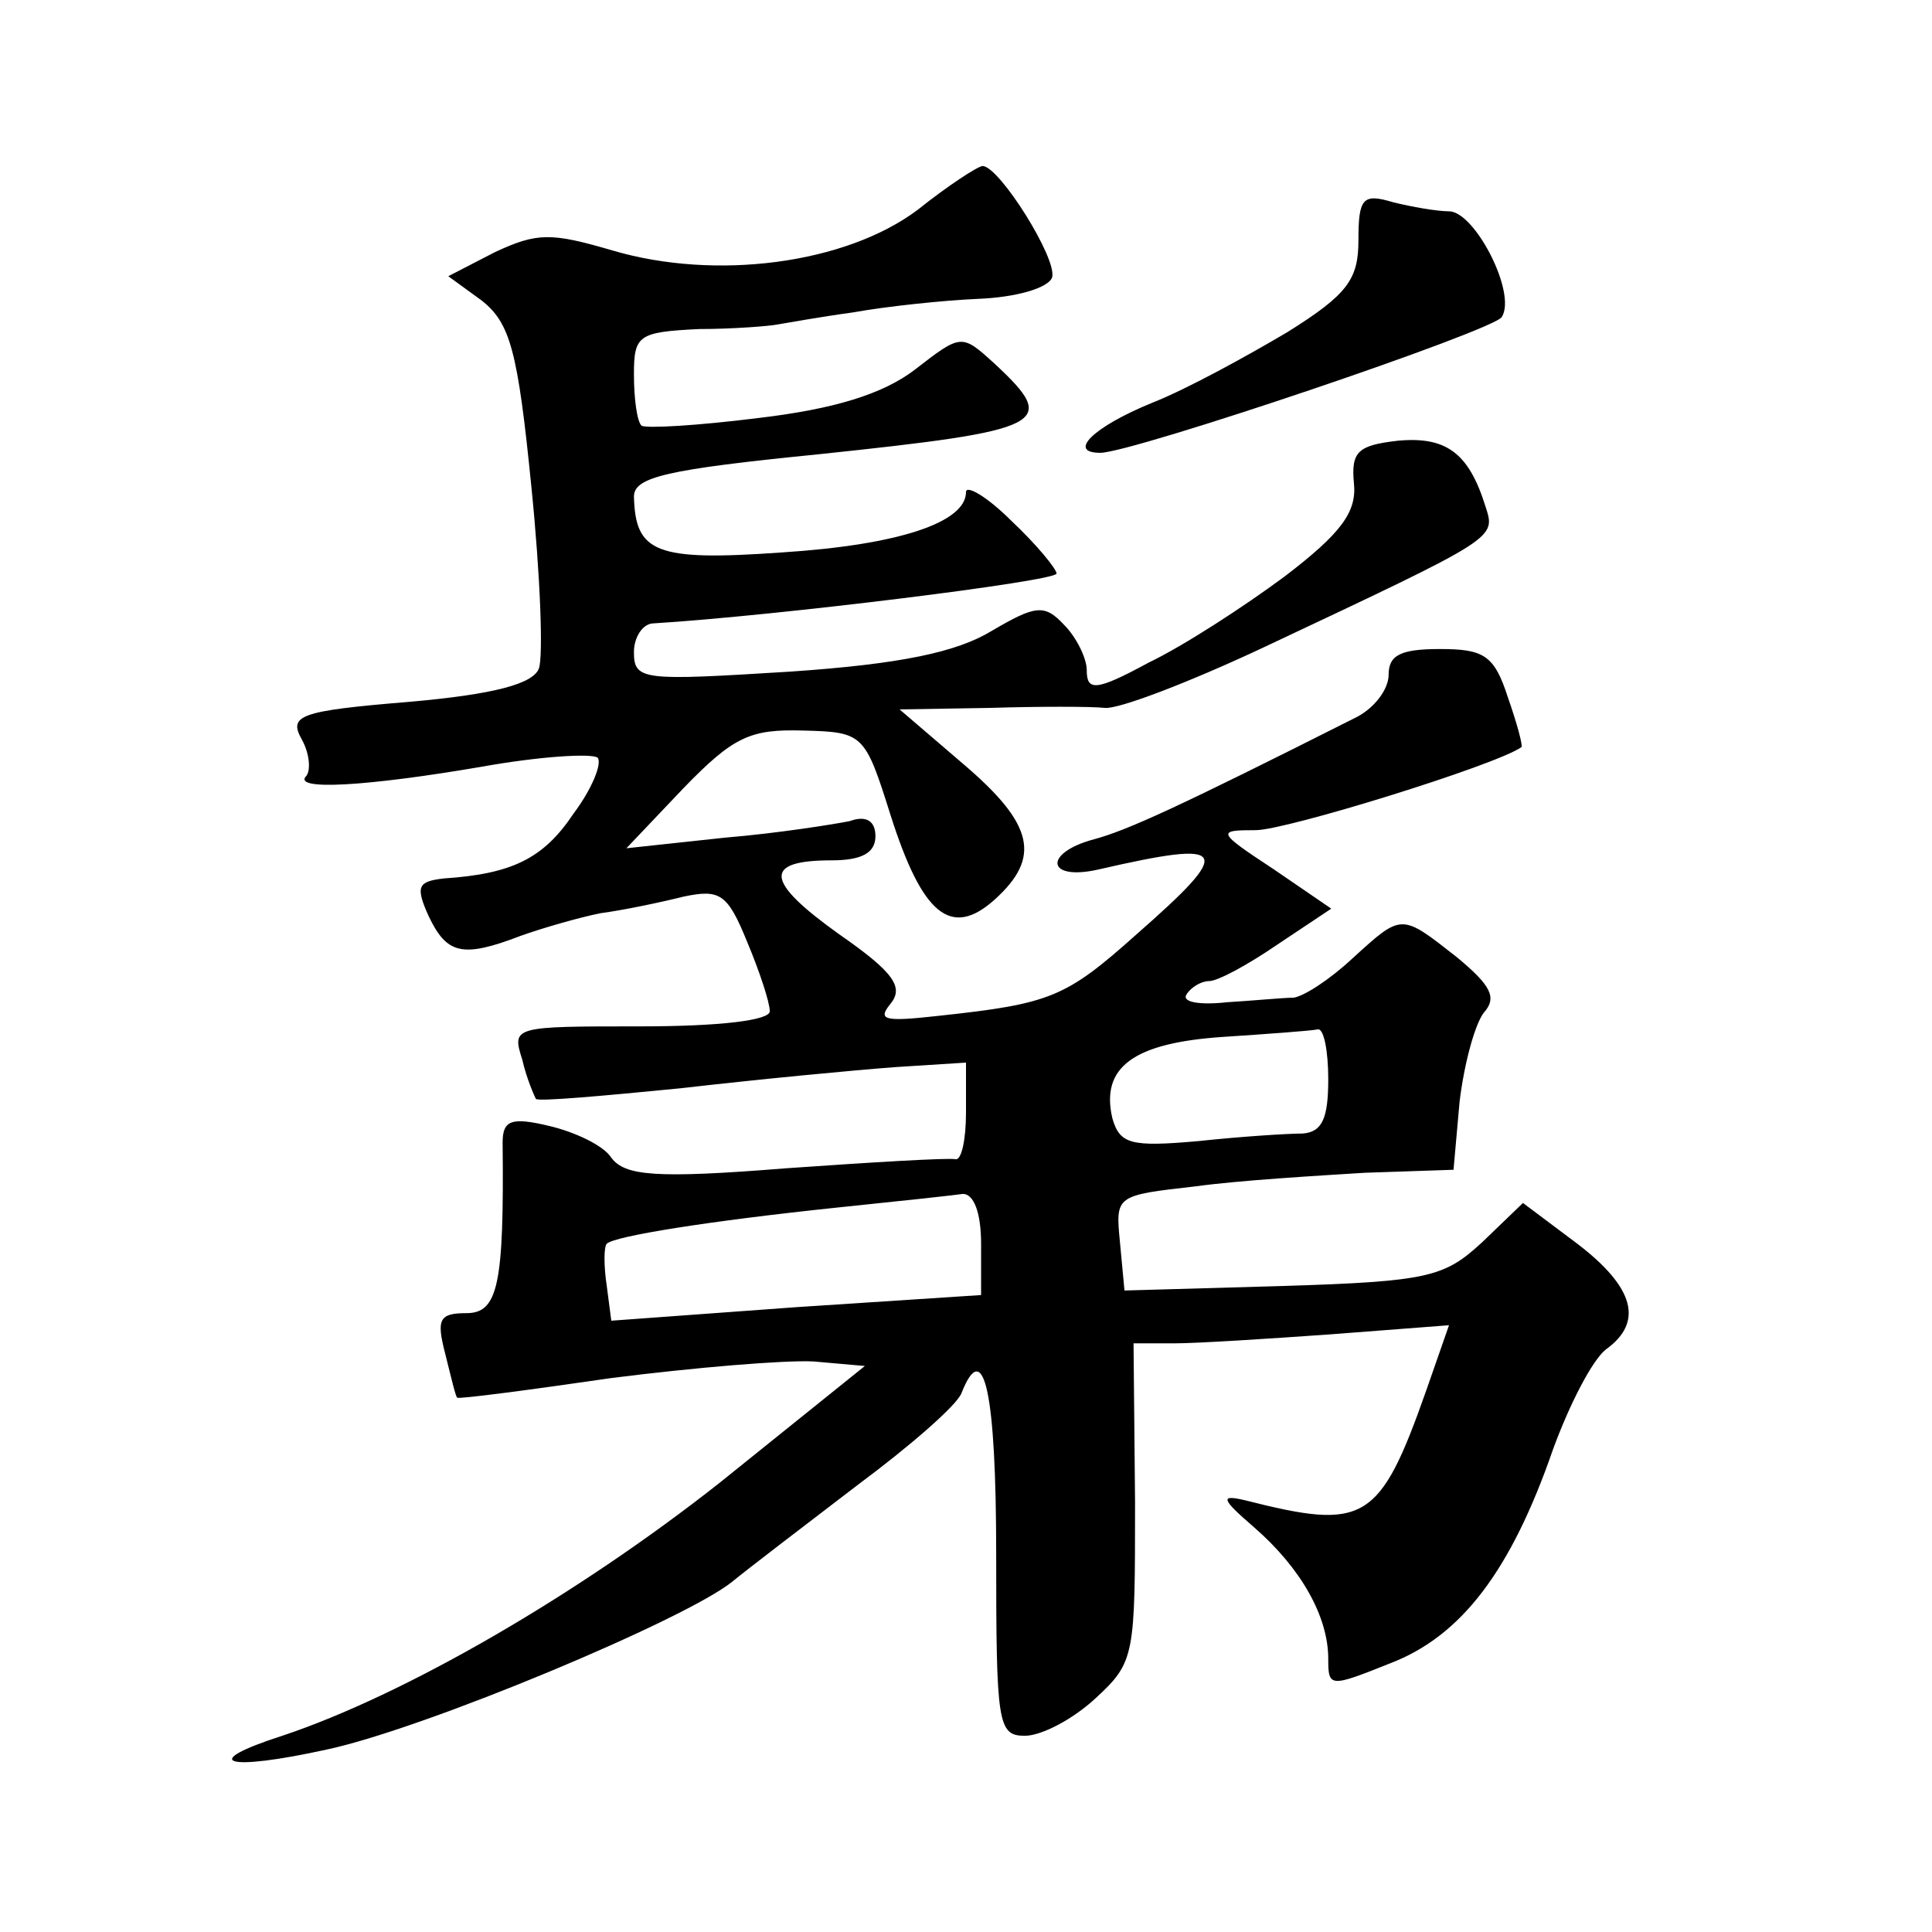 <?xml version="1.0" standalone="no"?>
<!DOCTYPE svg PUBLIC "-//W3C//DTD SVG 20010904//EN"
 "http://www.w3.org/TR/2001/REC-SVG-20010904/DTD/svg10.dtd">
<svg version="1.0" xmlns="http://www.w3.org/2000/svg"
 width="128pt" height="128pt" viewBox="0 0 128 128"
 preserveAspectRatio="xMidYMid meet">
<g transform="translate(0,128) scale(0.1,-0.1)"
fill="#0" stroke="none">
<path d="M608 1141 c-48 -36 -134 -47 -202 -27 -41 12 -50 12 -78 -1 l-31 -16 22
-16 c19 -15 24 -33 33 -123 6 -59 8 -113 5 -121 -4 -10 -29 -17 -86 -22 -73 -6
-80 -9 -71 -25 5 -9 6 -20 3 -24 -10 -10 40 -7 116 6 39 7 73 9 77 6 3 -4 -4 -21
-16 -37 -20 -30 -41 -40 -86 -43 -17 -2 -19 -5 -10 -25 12 -25 22 -28 61 -13 14
5 38 12 53 15 15 2 39 7 55 11 24 5 29 2 42 -30 8 -19 15 -40 15 -46 0 -6 -33 -10
-86 -10 -84 0 -85 0 -78 -22 3 -13 8 -24 9 -26 1 -2 45 2 96 7 52 6 115 12 142
14 l47 3 0 -33 c0 -18 -3 -32 -7 -31 -5 1 -55 -2 -112 -6 -87 -7 -107 -5 -116 7
-5 8 -24 17 -41 21 -25 6 -31 4 -31 -11 1 -94 -3 -113 -24 -113 -18 0 -20 -4 -14
-27 4 -16 7 -29 8 -29 1 -1 47 5 102 13 55 7 115 12 134 11 l34 -3 -97 -78 c-94
-74 -208 -140 -289 -167 -56 -18 -38 -24 30 -9 65 14 237 86 268 111 11 9 49 38
83 64 35 26 66 53 69 61 15 38 23 0 23 -107 0 -112 1 -120 19 -120 11 0 32 11 47
25 26 24 26 28 26 130 l-1 105 27 0 c15 0 62 3 104 6 l78 6 -15 -43 c-31 -88 -41
-93 -120 -73 -17 4 -16 1 6 -18 31 -27 49 -59 49 -87 0 -19 1 -19 41 -3 47 18 80
61 108 142 11 30 26 59 35 66 25 18 19 41 -19 70 l-36 27 -27 -26 c-25 -23 -35
-26 -132 -29 l-105 -3 -3 32 c-3 31 -3 31 50 37 29 4 80 7 112 9 l59 2 4 45 c3
25 10 51 16 59 9 10 5 18 -18 37 -37 29 -36 29 -69 -1 -15 -14 -32 -25 -39 -26
-7 0 -27 -2 -44 -3 -18 -2 -30 0 -27 5 3 5 10 9 15 9 6 0 26 11 45 24 l36 24 -38
26 c-38 25 -38 26 -12 26 20 0 159 43 176 55 1 1 -3 16 -9 33 -9 28 -16 32 -45
32 -26 0 -34 -4 -34 -17 0 -10 -10 -23 -23 -29 -117 -59 -150 -74 -172 -80 -34
-9 -32 -28 3 -20 87 20 90 14 25 -43 -47 -42 -57 -46 -131 -54 -36 -4 -41 -3 -32
8 9 11 2 21 -34 46 -49 35 -51 49 -5 49 20 0 29 5 29 16 0 10 -6 14 -17 10 -10
-2 -47 -8 -83 -11 l-65 -7 38 40 c33 34 44 39 79 38 40 -1 41 -2 58 -56 21 -66
40 -82 69 -56 31 28 26 50 -21 90 l-42 36 60 1 c32 1 67 1 76 0 9 -1 56 17 105
40 157 74 154 72 147 94 -11 35 -26 46 -58 43 -26 -3 -31 -7 -29 -28 2 -19 -8 -33
-46 -62 -27 -20 -67 -46 -90 -57 -35 -19 -41 -19 -41 -5 0 8 -7 22 -15 30 -13 14
-19 13 -48 -4 -23 -14 -60 -22 -134 -27 -97 -6 -103 -6 -103 13 0 10 6 19 13 19
81 5 267 28 267 33 0 3 -13 19 -30 35 -16 16 -30 24 -30 19 0 -20 -44 -35 -122
-40 -84 -6 -97 0 -98 37 0 13 22 18 122 28 152 16 160 20 117 60 -22 20 -22 20
-53 -4 -21 -16 -53 -26 -104 -32 -40 -5 -74 -7 -77 -5 -3 3 -5 18 -5 34 0 26 3
28 43 30 23 0 47 2 52 3 6 1 28 5 50 8 22 4 60 8 83 9 25 1 46 7 49 14 4 12 -35
74 -46 74 -3 0 -23 -13 -43 -29z m272 -576 c0 -26 -4 -35 -17 -36 -10 0 -41 -2
-69 -5 -45 -4 -52 -2 -57 15 -8 34 14 50 73 54 30 2 58 4 63 5 4 1 7 -14 7 -33z
m-230 -109 l0 -34 -122 -8 -123 -9 -3 23 c-2 13 -2 26 0 28 5 5 67 15 153 24 39
4 76 8 83 9 7 0 12 -12 12 -33z M900 1121 c0 -26 -7 -36 -47 -61 -27 -16 -67 -38
-90 -47 -39 -16 -56 -33 -34 -33 21 0 261 81 266 90 10 16 -18 70 -35 70 -8 0 -25
3 -37 6 -20 6 -23 3 -23 -25z"/>
</g>
</svg>
